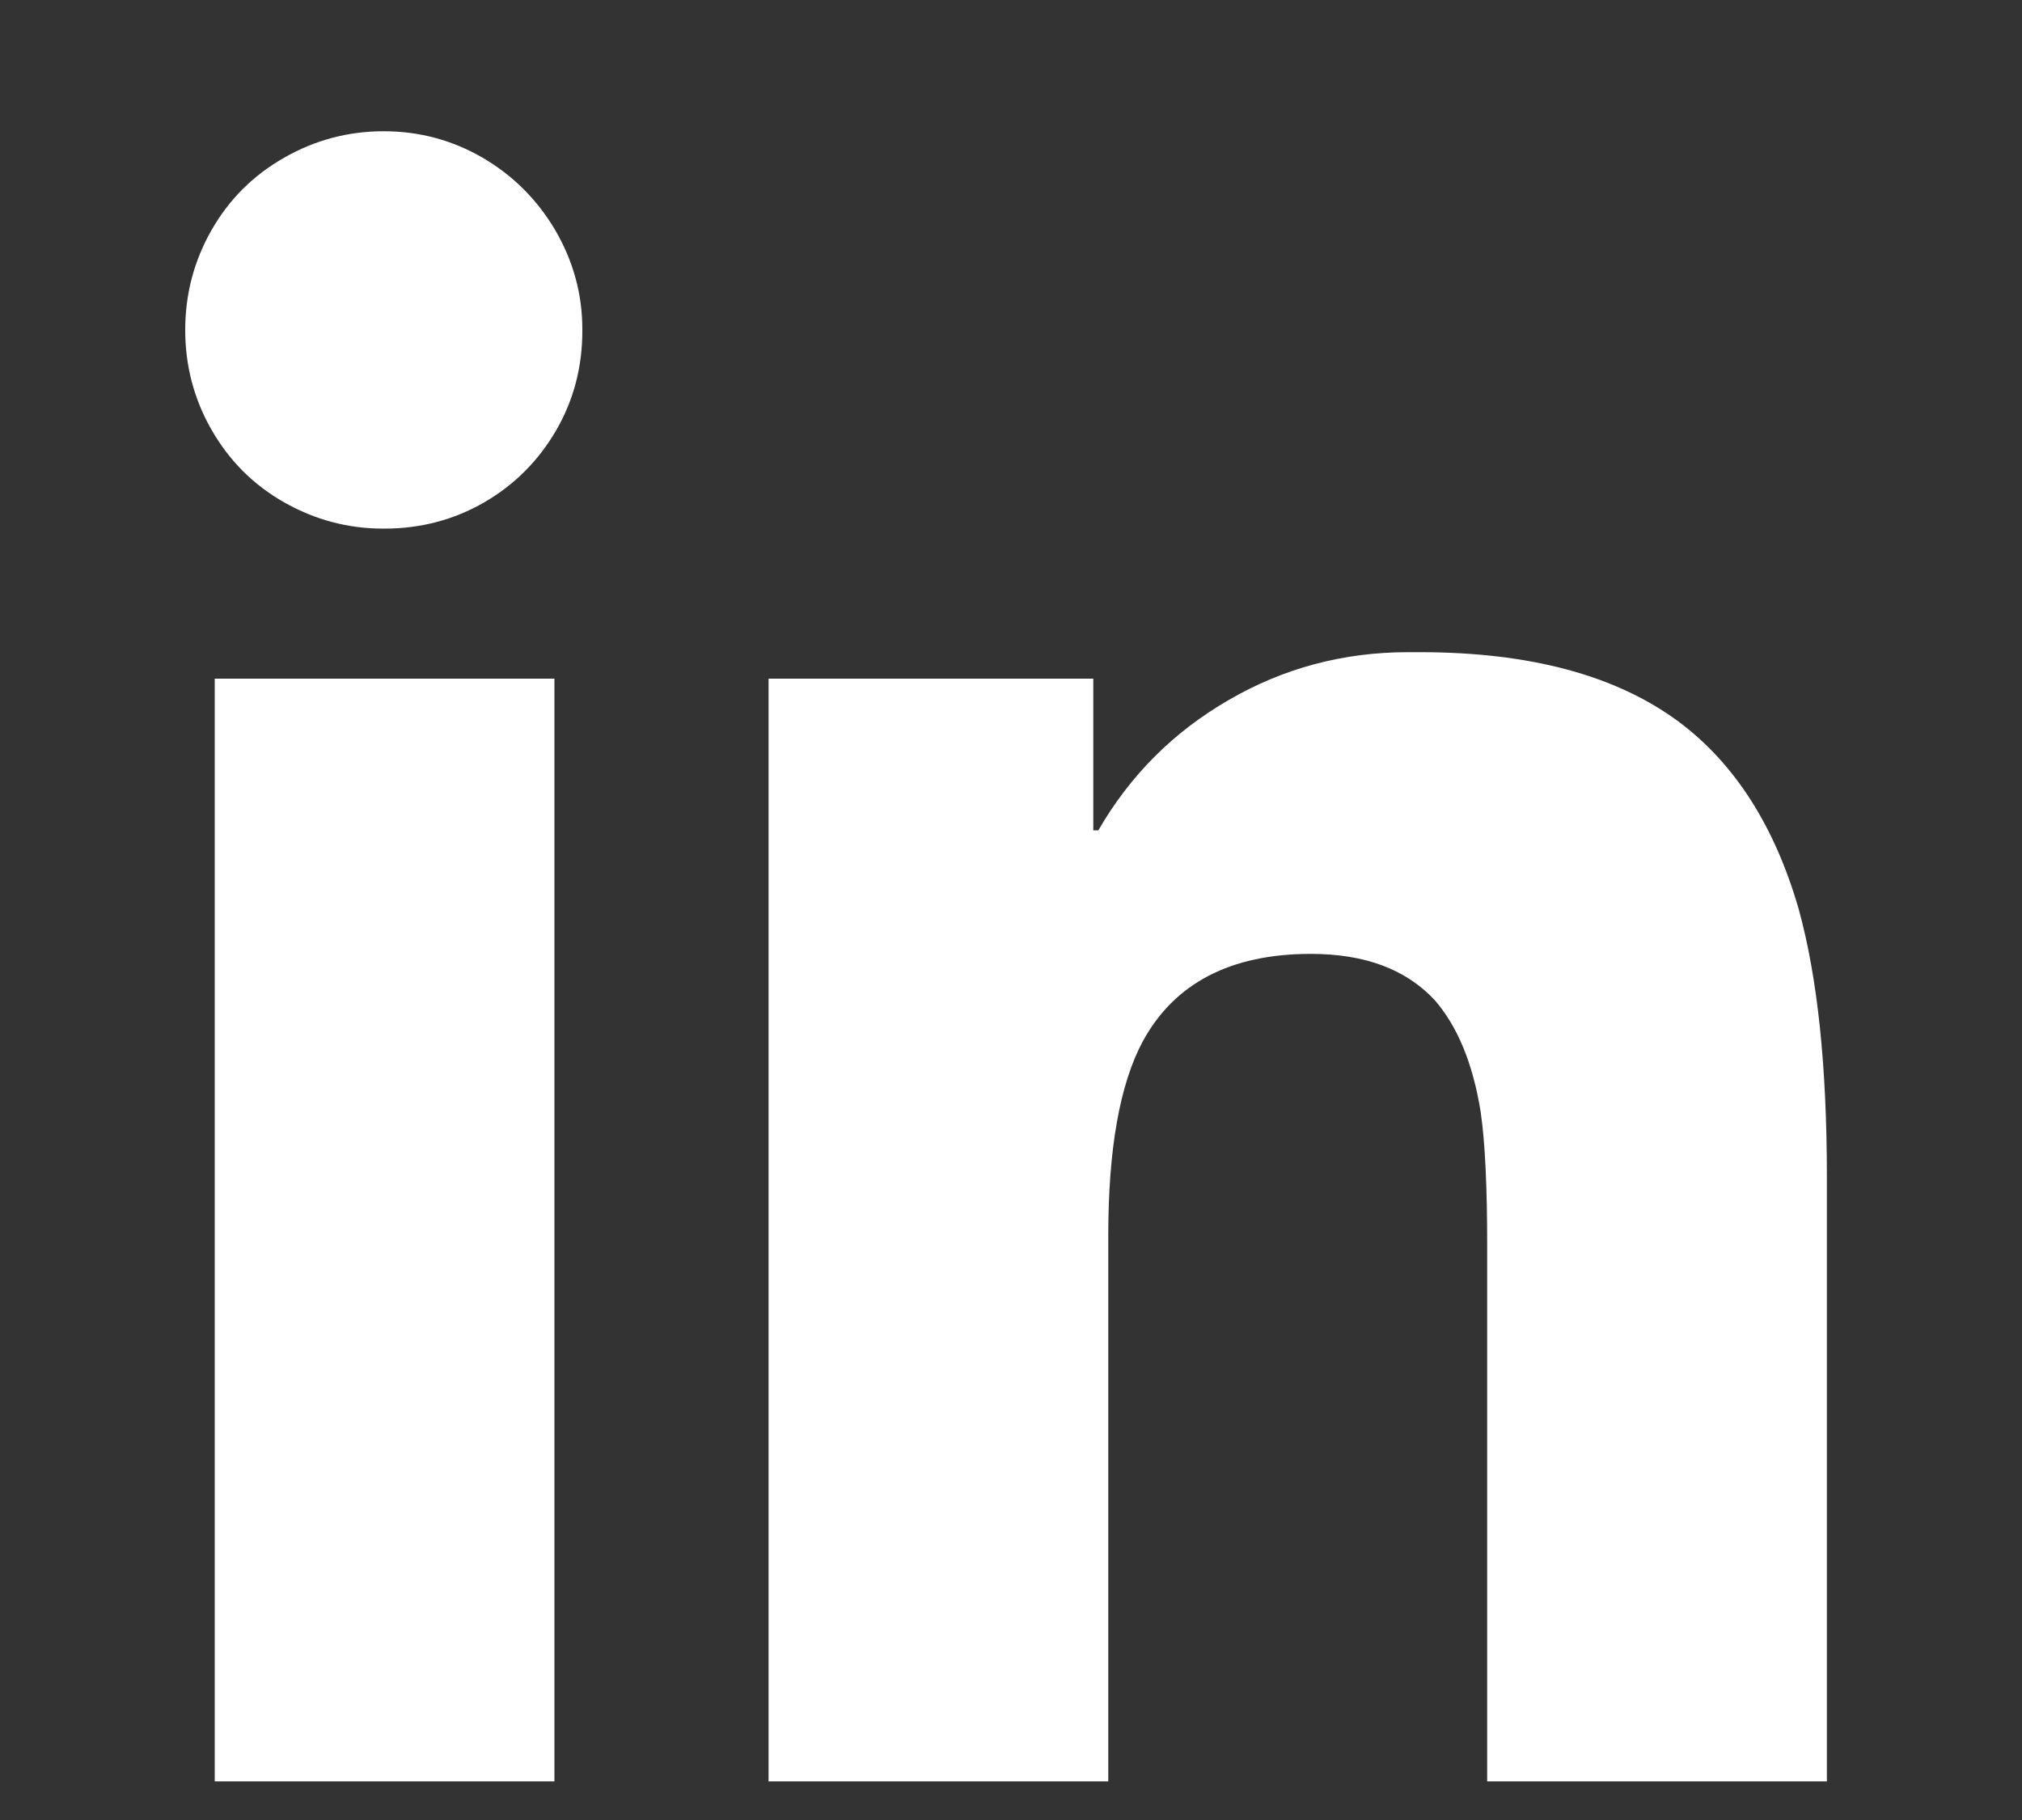 <svg width="10" height="9" viewBox="0 0 10 9" fill="none" xmlns="http://www.w3.org/2000/svg">
<rect x="0" y="0" width="10" height="9" fill="#333333" stroke="none"/>
<g clip-path="url(#clip0_20_5165)">
<path d="M9.035 8.809H7.355V6.16C7.355 5.872 7.345 5.652 7.323 5.5C7.285 5.261 7.209 5.076 7.095 4.945C6.953 4.793 6.75 4.717 6.483 4.717C6.087 4.717 5.809 4.861 5.652 5.149C5.538 5.361 5.481 5.682 5.481 6.111V8.809H3.801V3.356H5.407V4.106H5.432C5.589 3.834 5.804 3.619 6.076 3.462C6.347 3.304 6.644 3.225 6.964 3.225H7.029H7.021C7.565 3.225 7.991 3.339 8.301 3.568C8.578 3.774 8.777 4.084 8.896 4.497C8.989 4.834 9.035 5.274 9.035 5.818V8.809ZM1.902 2.614C1.902 2.614 1.899 2.614 1.894 2.614C1.72 2.614 1.557 2.57 1.405 2.484C1.252 2.397 1.133 2.277 1.046 2.125C0.959 1.973 0.916 1.808 0.916 1.632C0.916 1.455 0.959 1.291 1.046 1.138C1.133 0.986 1.252 0.867 1.405 0.78C1.557 0.693 1.721 0.649 1.898 0.649C2.074 0.649 2.237 0.693 2.387 0.78C2.536 0.867 2.656 0.986 2.746 1.138C2.835 1.291 2.88 1.454 2.88 1.628V1.636C2.88 1.815 2.837 1.979 2.75 2.129C2.663 2.278 2.545 2.397 2.395 2.484C2.246 2.57 2.081 2.614 1.902 2.614ZM1.062 8.809H2.742V3.356H1.062V8.809Z" fill="white"/>
</g>
<defs>
<clipPath id="clip0_20_5165">
<rect width="8.17" height="8.16" fill="white" transform="matrix(1 0 0 -1 0.914 8.809)"/>
</clipPath>
</defs>
</svg>
